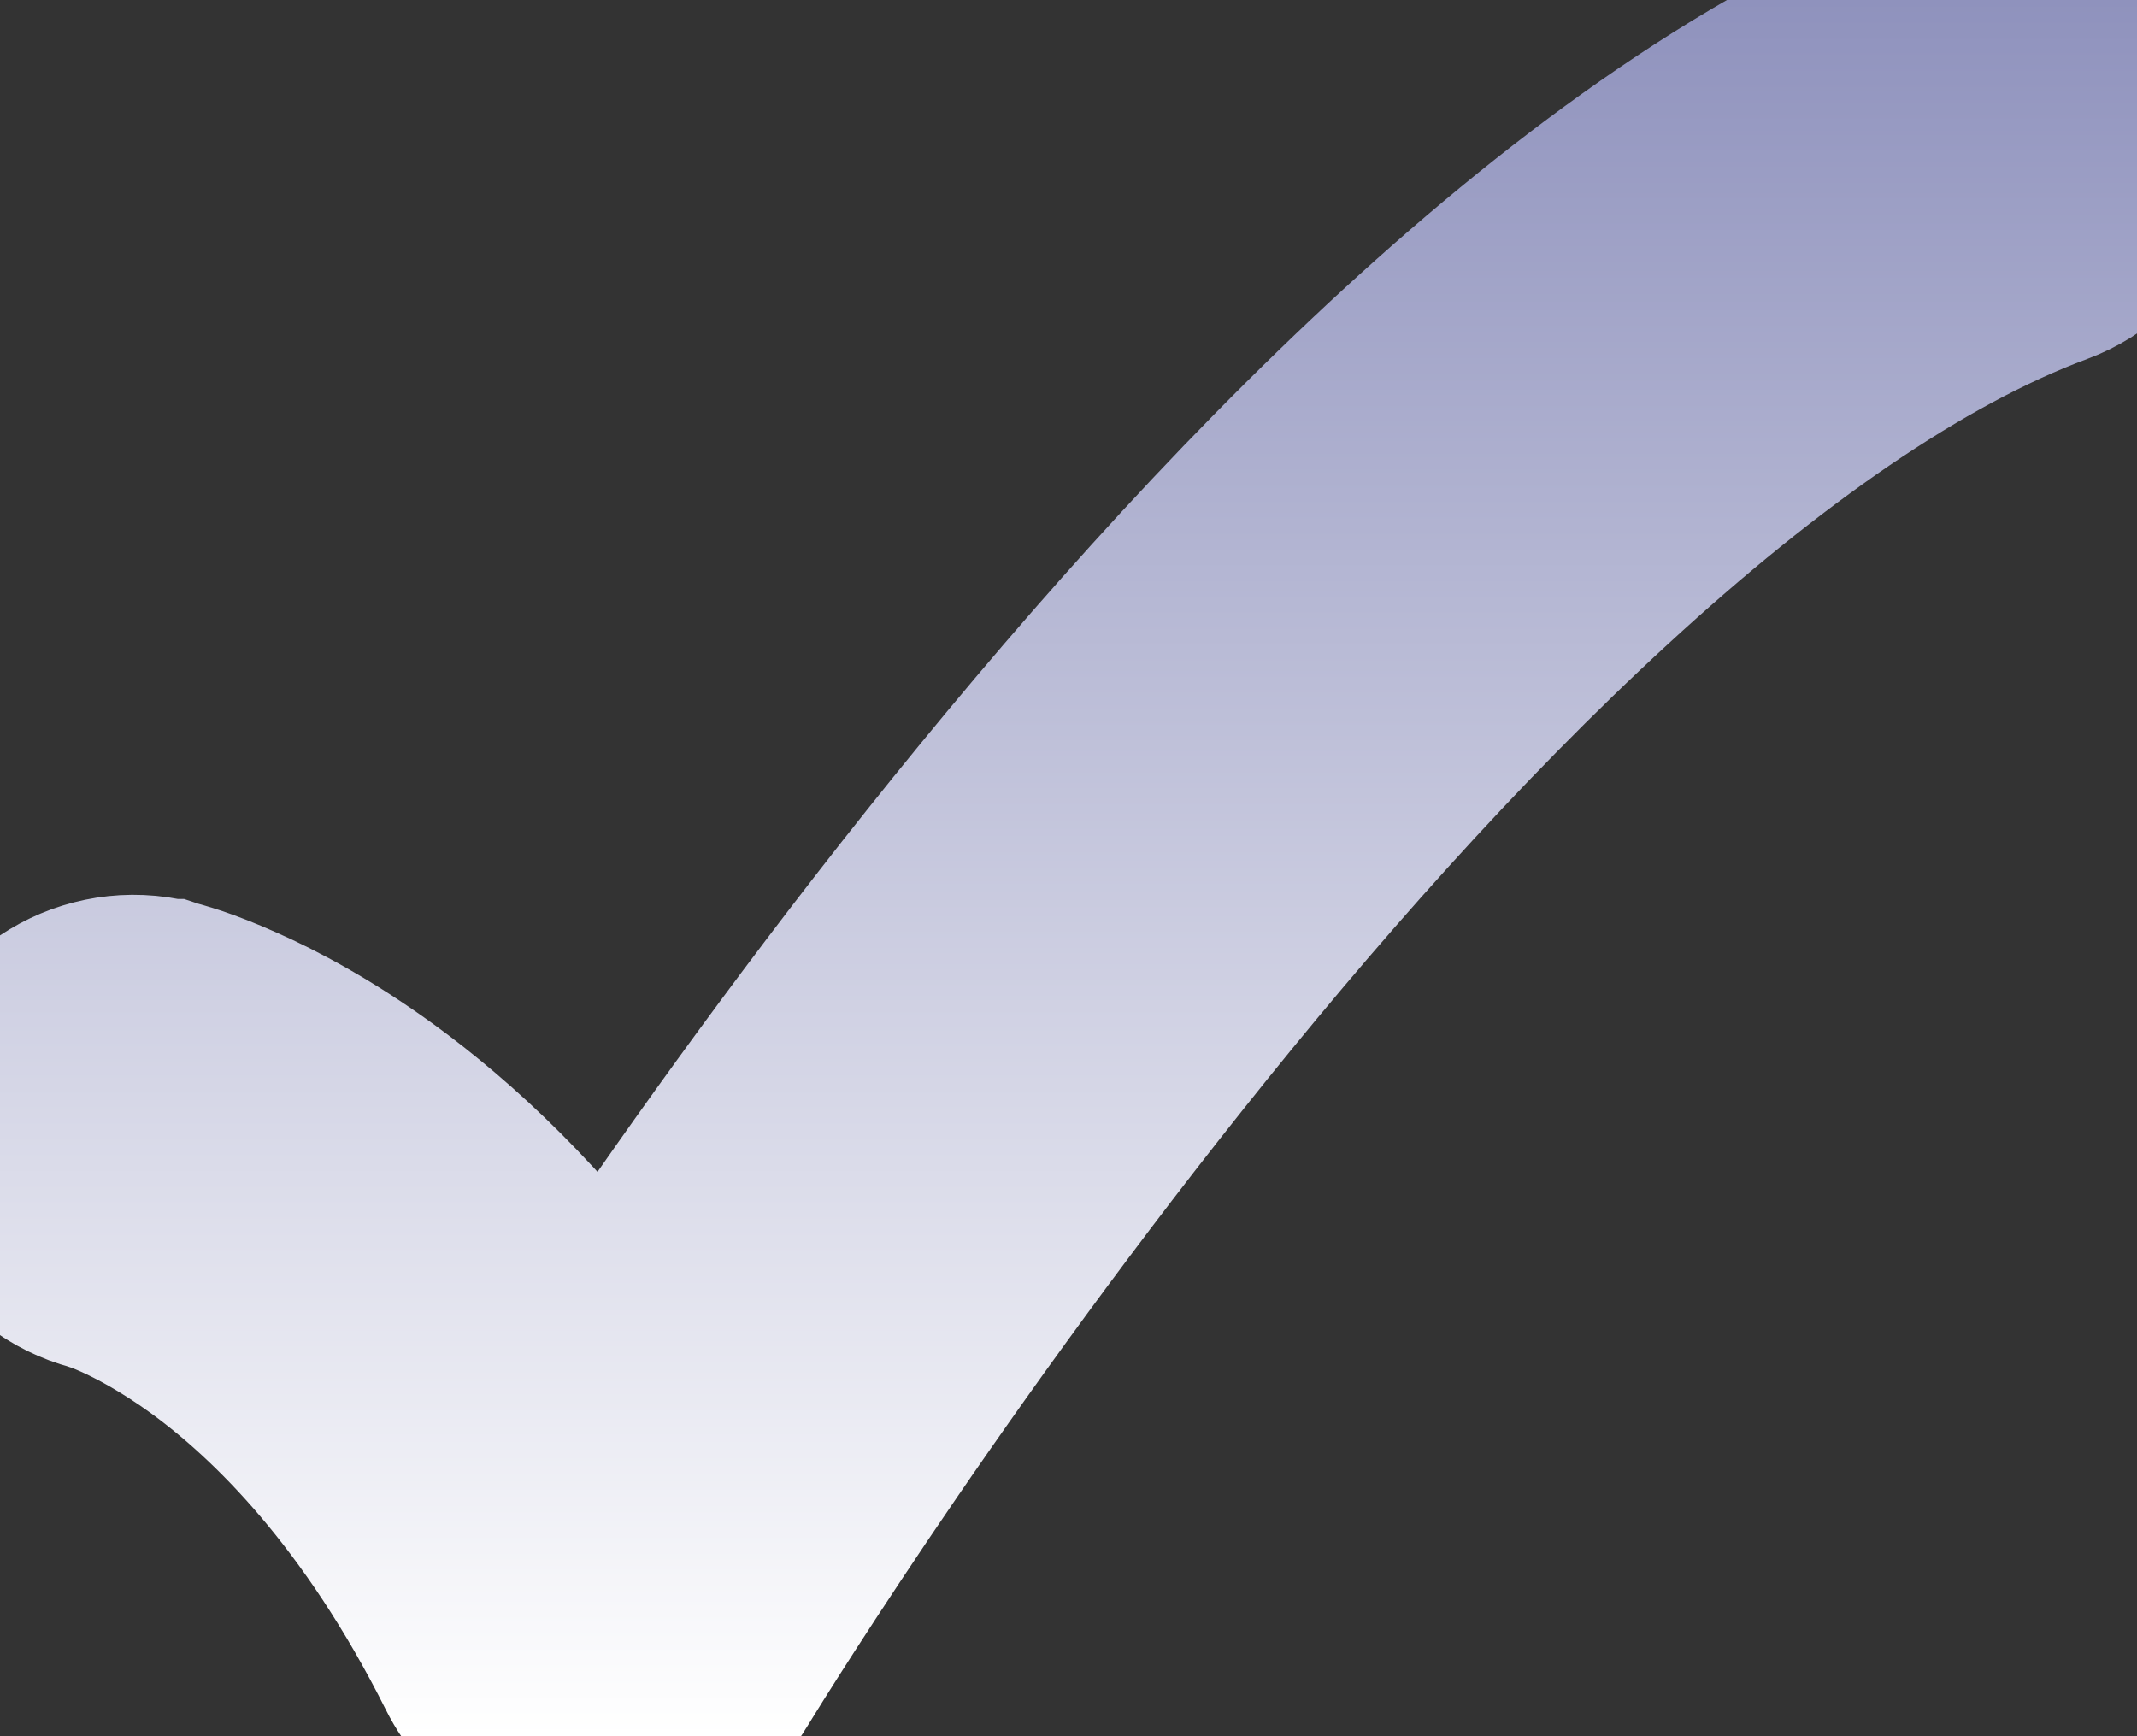 <svg width="16" height="13" viewBox="0 0 16 13" fill="none" xmlns="http://www.w3.org/2000/svg">
<rect x="0" y="0" width="16" height="13" fill="#333333" stroke="none"/>
<defs>
    <linearGradient id="gradCheck" x1="8" y1="0" x2="8" y2="13" gradientUnits="userSpaceOnUse">
        <stop offset="0%" stop-color="#8F92BD"/>
        <stop offset="100%" stop-color="white"/>
    </linearGradient>
</defs>
<path fill-rule="evenodd" clip-rule="evenodd" d="M15.938 0.652C16.13 1.17 15.866 1.746 15.348 1.938C14.289 2.331 13.128 3.148 11.952 4.229C10.787 5.299 9.664 6.574 8.68 7.811C7.697 9.045 6.863 10.225 6.275 11.098C5.982 11.534 5.75 11.892 5.593 12.139C5.514 12.263 5.454 12.359 5.414 12.424L5.369 12.497L5.358 12.514L5.356 12.518C5.167 12.829 4.823 13.014 4.46 12.999C4.096 12.985 3.769 12.773 3.606 12.447C2.928 11.093 2.159 10.341 1.6 9.934C1.317 9.729 1.082 9.607 0.93 9.539C0.854 9.505 0.798 9.485 0.768 9.475C0.755 9.47 0.747 9.468 0.744 9.467C0.216 9.327 -0.103 8.789 0.03 8.258C0.164 7.722 0.707 7.396 1.243 7.53C1.268 7.537 1.244 7.53 1.244 7.53L1.245 7.531L1.248 7.531L1.254 7.533L1.268 7.537C1.278 7.539 1.29 7.543 1.304 7.547C1.332 7.555 1.368 7.566 1.41 7.58C1.495 7.609 1.608 7.652 1.742 7.712C2.012 7.831 2.371 8.022 2.776 8.316C3.319 8.711 3.935 9.286 4.529 10.111C4.558 10.068 4.587 10.025 4.617 9.98C5.225 9.077 6.09 7.851 7.115 6.565C8.138 5.281 9.331 3.92 10.598 2.756C11.854 1.602 13.241 0.587 14.652 0.063C15.17 -0.129 15.746 0.135 15.938 0.652Z" fill="url(#gradCheck)" stroke="url(#gradCheck)" stroke-width="1.6"/>
</svg>
